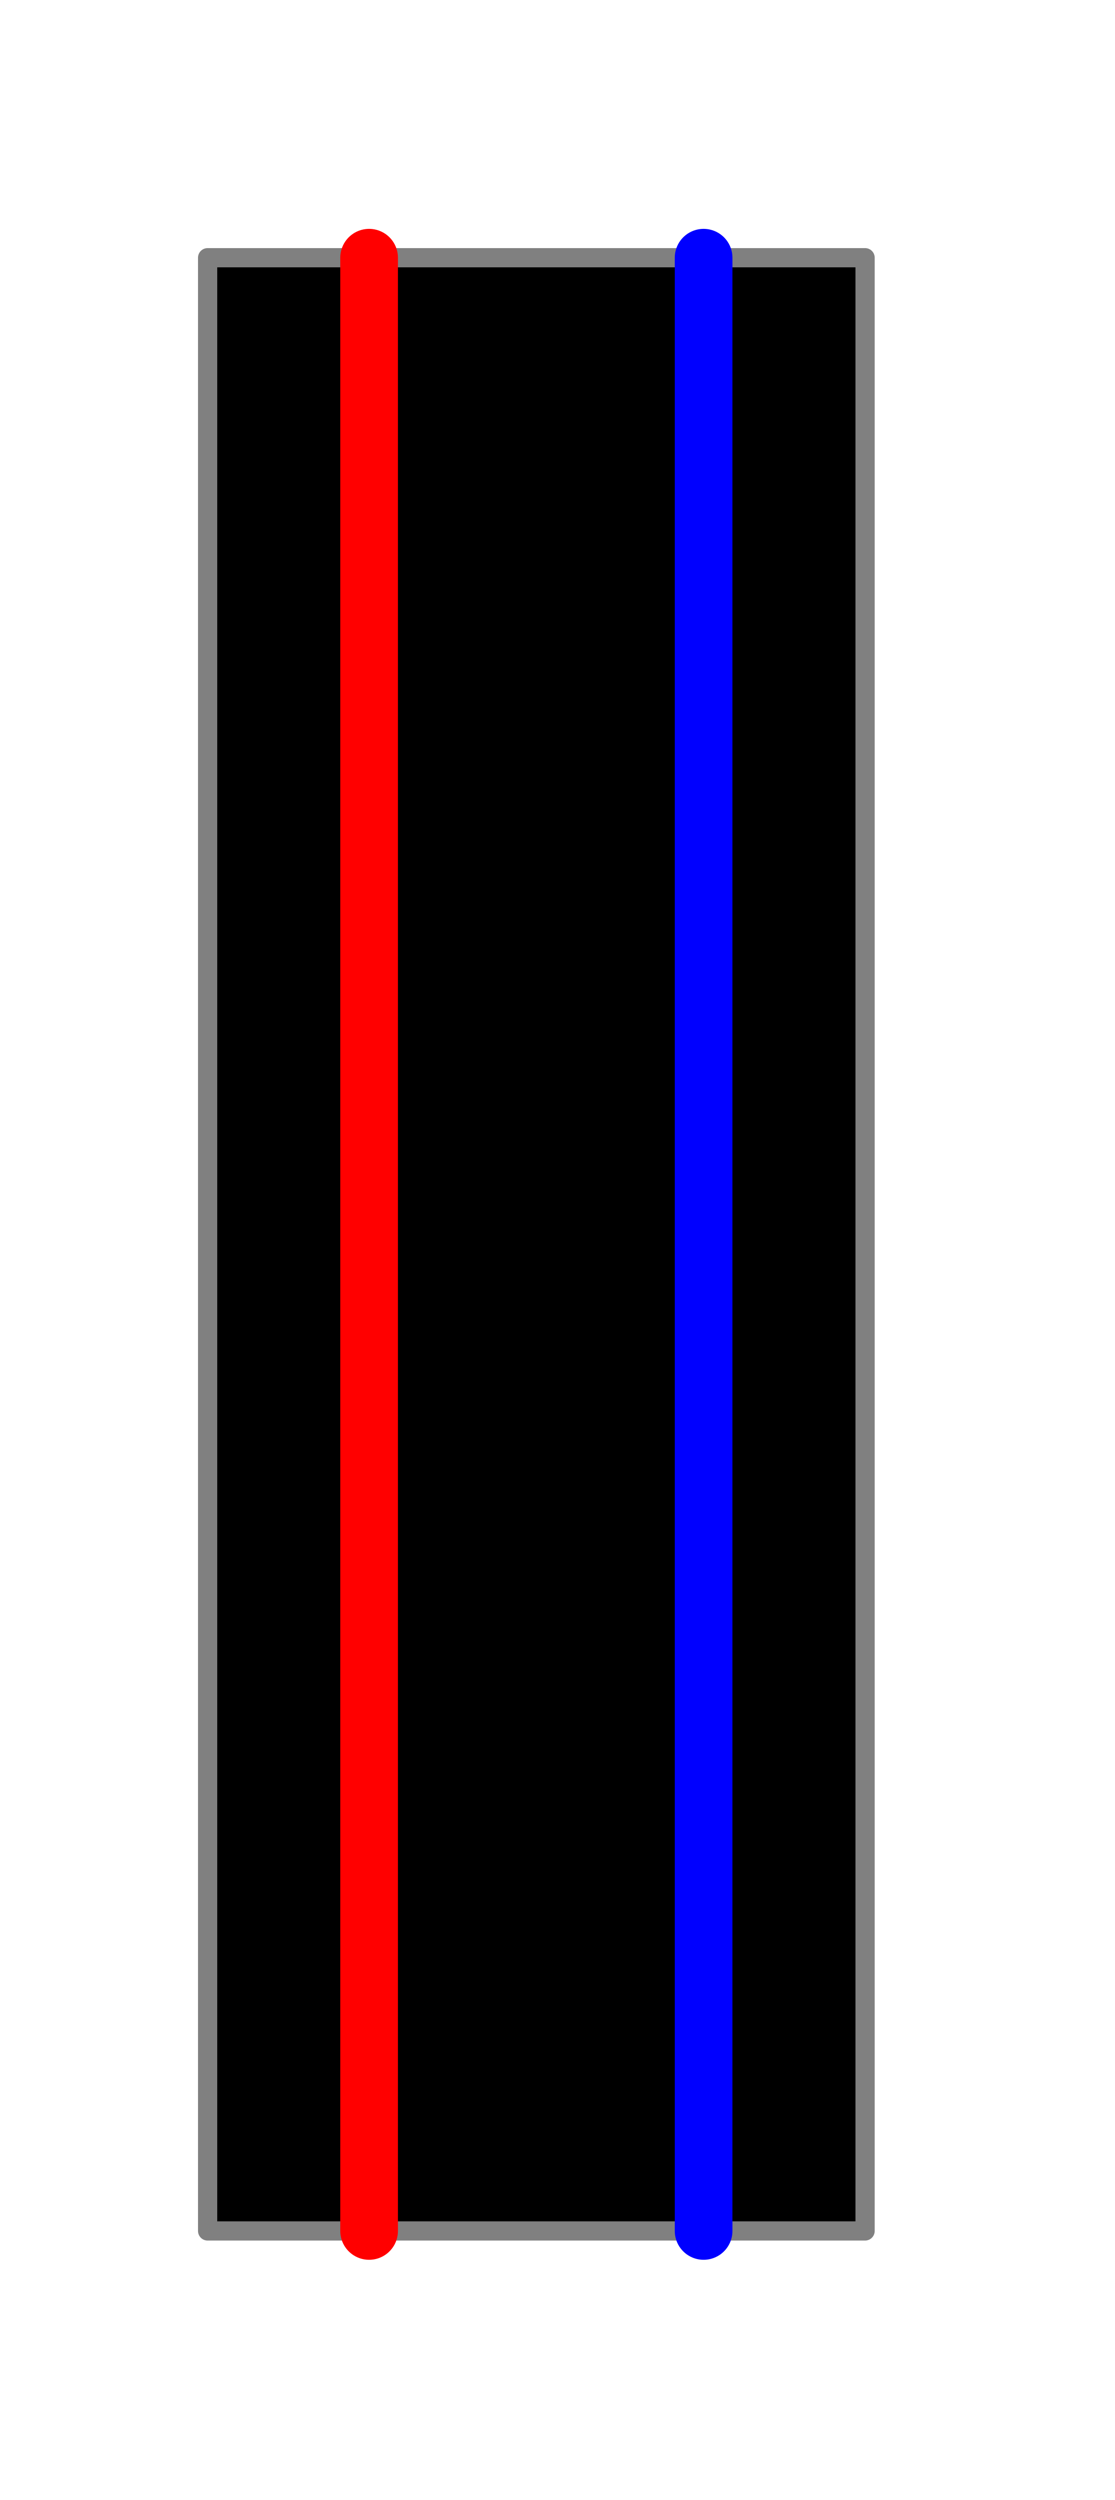 <?xml version="1.0" ?><!DOCTYPE svg  PUBLIC '-//W3C//DTD SVG 1.1//EN'  'http://www.w3.org/Graphics/SVG/1.1/DTD/svg11.dtd'><svg height="130.000" viewBox="-45.000 -116.000 58.000 130.000" width="58.000" xmlns="http://www.w3.org/2000/svg"><line fill="none" stroke="none" stroke-linecap="round" stroke-width="2.0" x1="0.0" x2="0.0" y1="0.0" y2="0.0"/><polygon fill="#000" fill-rule="evenodd" points="0.0,-0.0 6.282438079625921e-15,-102.6 -34.2,-102.6 -34.2,-0.0 -1.4210854715202004e-14,8.376584106167895e-15" stroke-linejoin="round"/><polyline fill="none" points="0.0,-0.0 6.282438079625921e-15,-102.6 -34.2,-102.6 -34.2,-0.0 -1.4210854715202004e-14,8.376584106167895e-15" stroke="#808080" stroke-linecap="round" stroke-linejoin="round"/><line fill="none" stroke="#00f" stroke-linecap="round" stroke-width="3.0" x1="-8.4" x2="-8.4" y1="5.2904741723165644e-15" y2="-102.6"/><line fill="none" stroke="#f00" stroke-linecap="round" stroke-width="3.0" x1="-25.8" x2="-25.8" y1="-6.392656291549184e-15" y2="-102.6"/><line fill="none" stroke="none" stroke-linecap="round" stroke-width="2.0" x1="0.0" x2="0.0" y1="0.0" y2="0.0"/><polygon fill="none" fill-rule="evenodd" points="0.0,0.0 0.0,0.0 0.0,0.0" stroke-linejoin="round"/></svg>